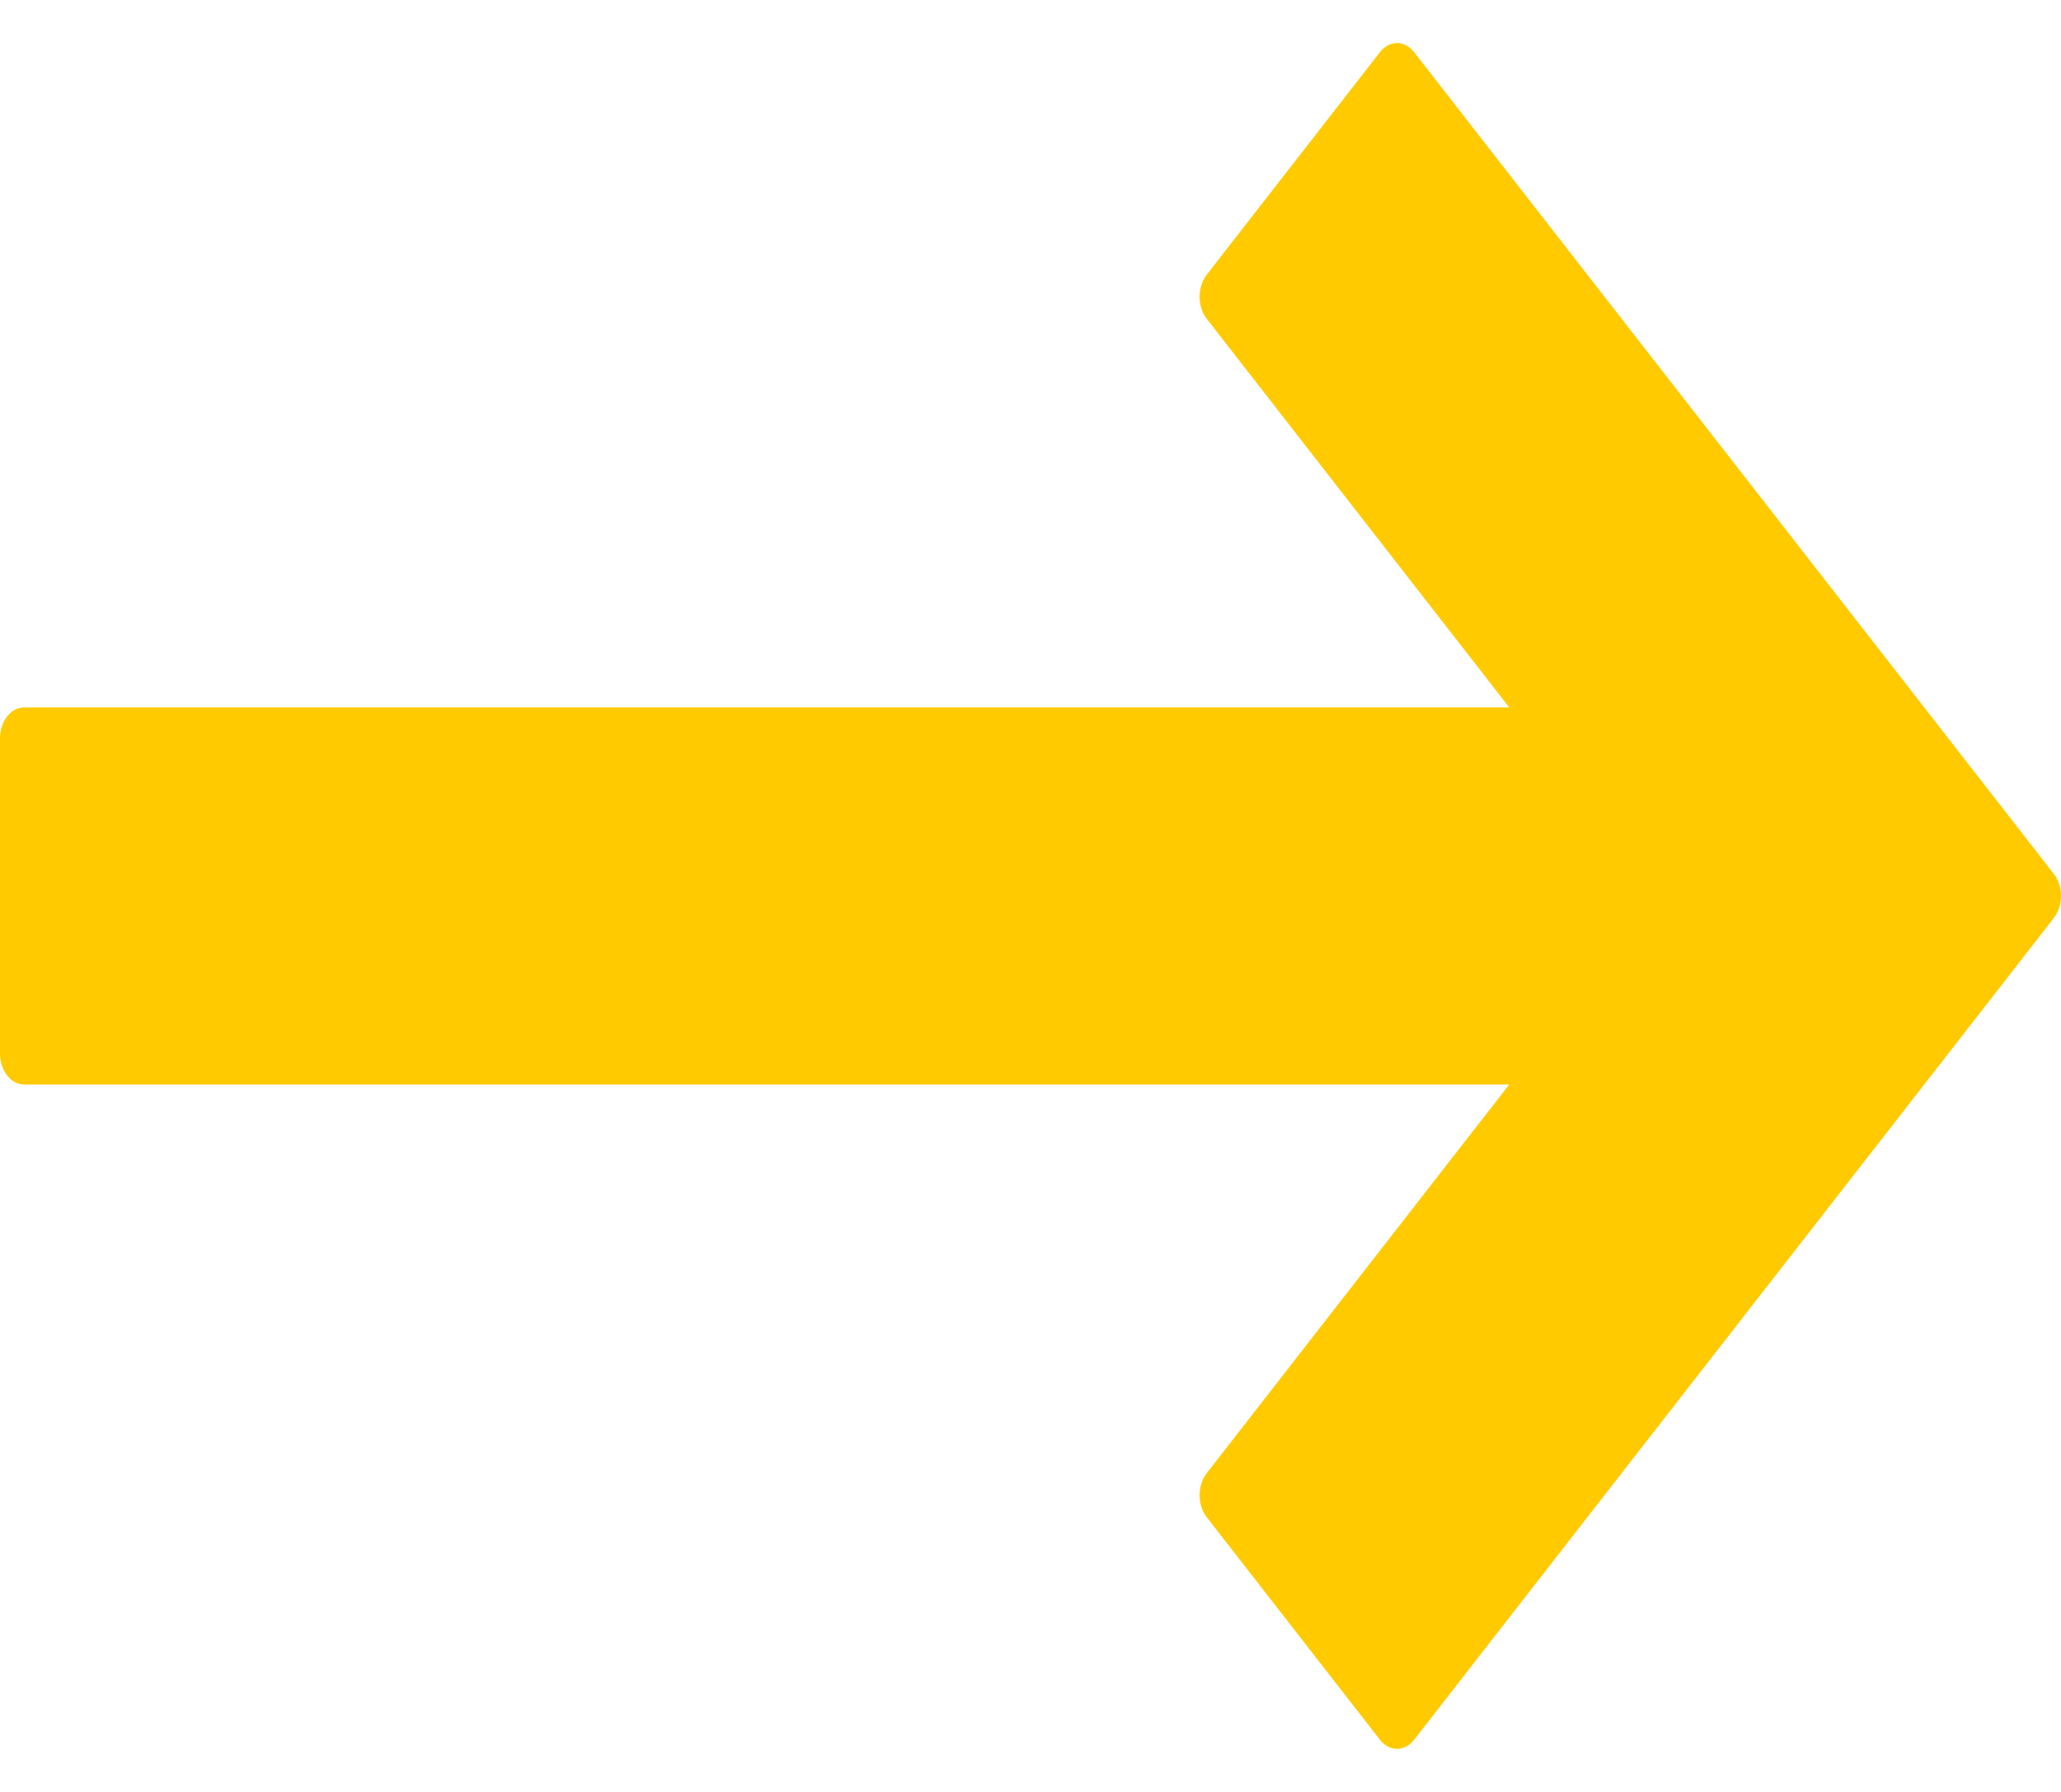 <svg width="23" height="20" viewBox="0 0 23 20" fill="none" xmlns="http://www.w3.org/2000/svg">
<path d="M13.466 3.557L16.843 7.896H0.269C0.121 7.896 -3.62396e-05 8.051 -3.62396e-05 8.243V11.757C-3.62396e-05 11.948 0.121 12.104 0.269 12.104H16.843L13.466 16.443C13.361 16.578 13.361 16.797 13.466 16.933L15.4 19.418C15.505 19.553 15.676 19.553 15.781 19.418L22.921 10.245C23.026 10.11 23.026 9.89 22.921 9.755L15.781 0.582C15.676 0.447 15.505 0.447 15.4 0.582L13.466 3.067C13.361 3.203 13.361 3.422 13.466 3.557Z" fill="#FFCA00"/>
</svg>
